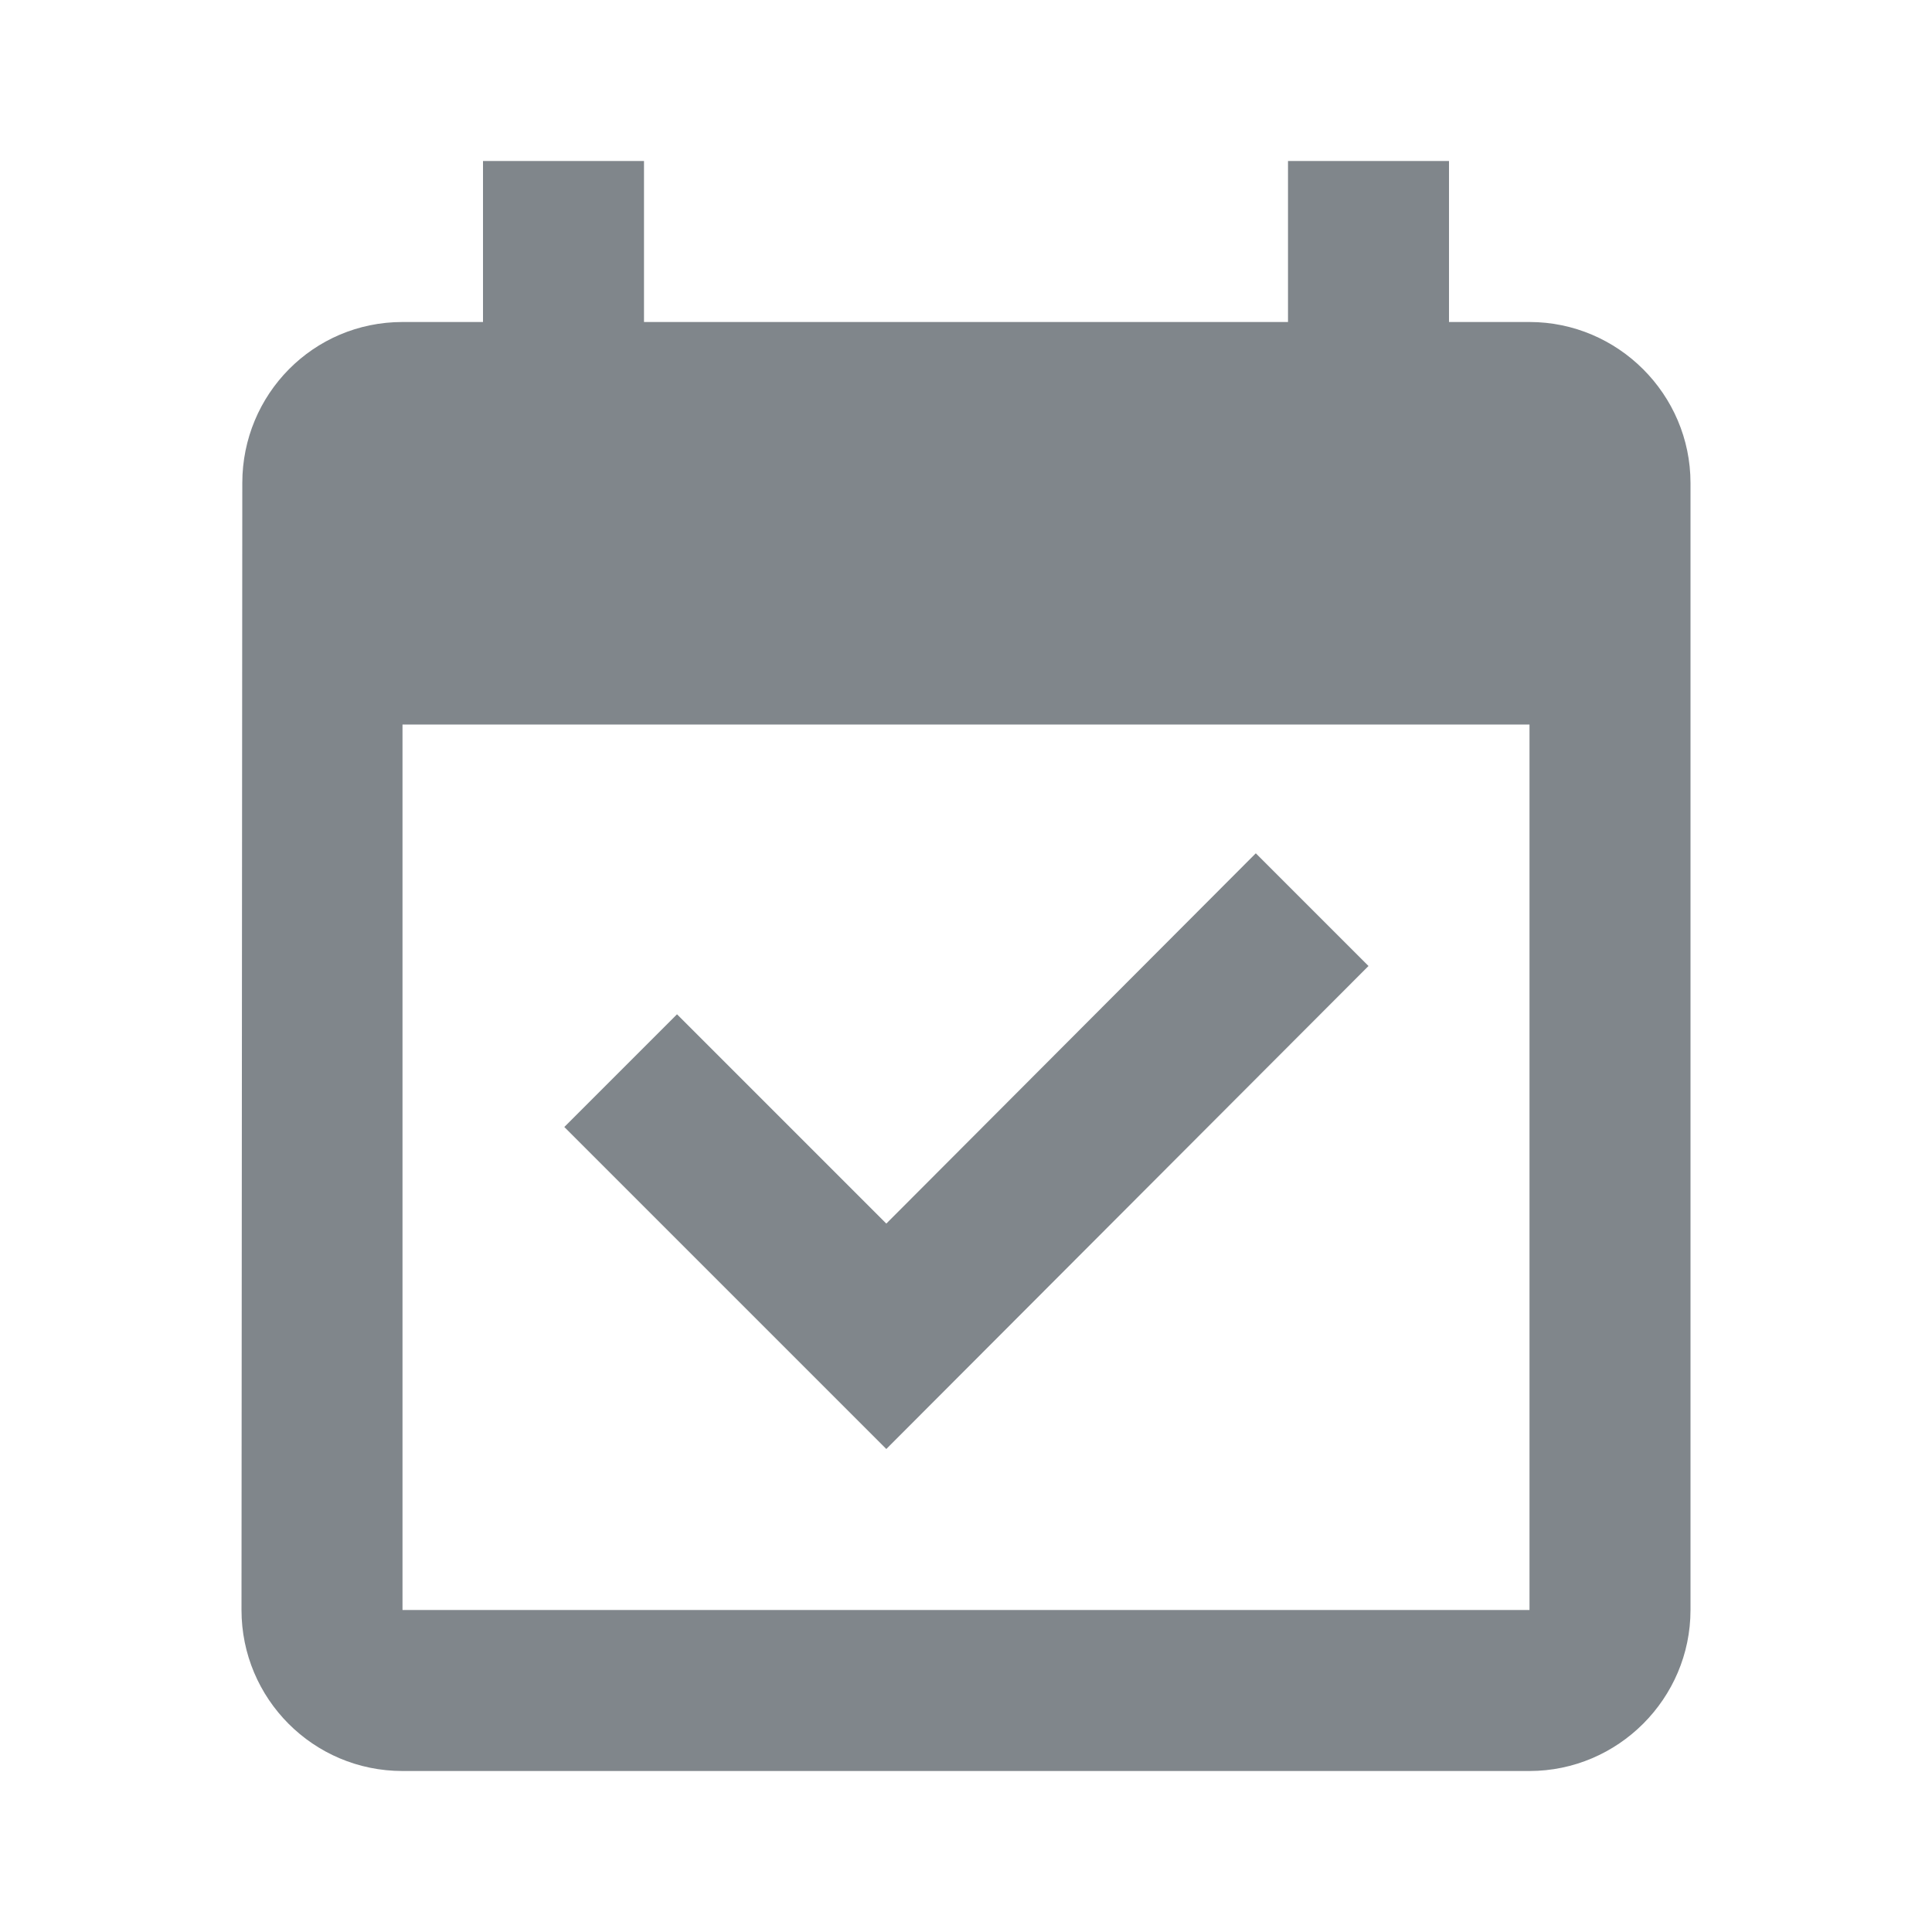 <?xml version="1.0" encoding="UTF-8"?>
<svg width="24px" height="24px" viewBox="0 0 24 24" version="1.1" xmlns="http://www.w3.org/2000/svg" xmlns:xlink="http://www.w3.org/1999/xlink" jetway-hooks="{}">
    <title>event_available_gm_grey_24dp</title>
    <g jetway-hook-id="61EADDD4-874B-45B1-B65C-4CC4D18DC7B9" id="Page-1" stroke="none" stroke-width="1" fill="none" fill-rule="evenodd">
        <g jetway-hook-id="8809621B-FAA3-4963-BF5F-BF24A9B369D9" id="event_available_gm_grey_24dp">
            <polygon jetway-hook-id="664B307C-AD11-4BCB-9704-9573D72CD605" id="Path" points="0 0 24 0 24 24 0 24"></polygon>
            <path d="M19,4 L18,4 L18,2 L16,2 L16,4 L8,4 L8,2 L6,2 L6,4 L5,4 C3.89,4 3.01,4.9 3.01,6 L3,20 C3,21.1 3.89,22 5,22 L19,22 C20.1,22 21,21.1 21,20 L21,6 C21,4.9 20.1,4 19,4 Z M19,20 L5,20 L5,9 L19,9 L19,20 Z M15.6,10.6 L17,12 L11.01,18 L7.01,14 L8.41,12.6 L11.01,15.2 L15.6,10.6 Z" jetway-hook-id="A82A555D-1E58-4D0D-BF73-027A3C1ABBC3" id="Shape" fill="#80868B" fill-rule="nonzero"></path>
        </g>
    </g>
</svg>